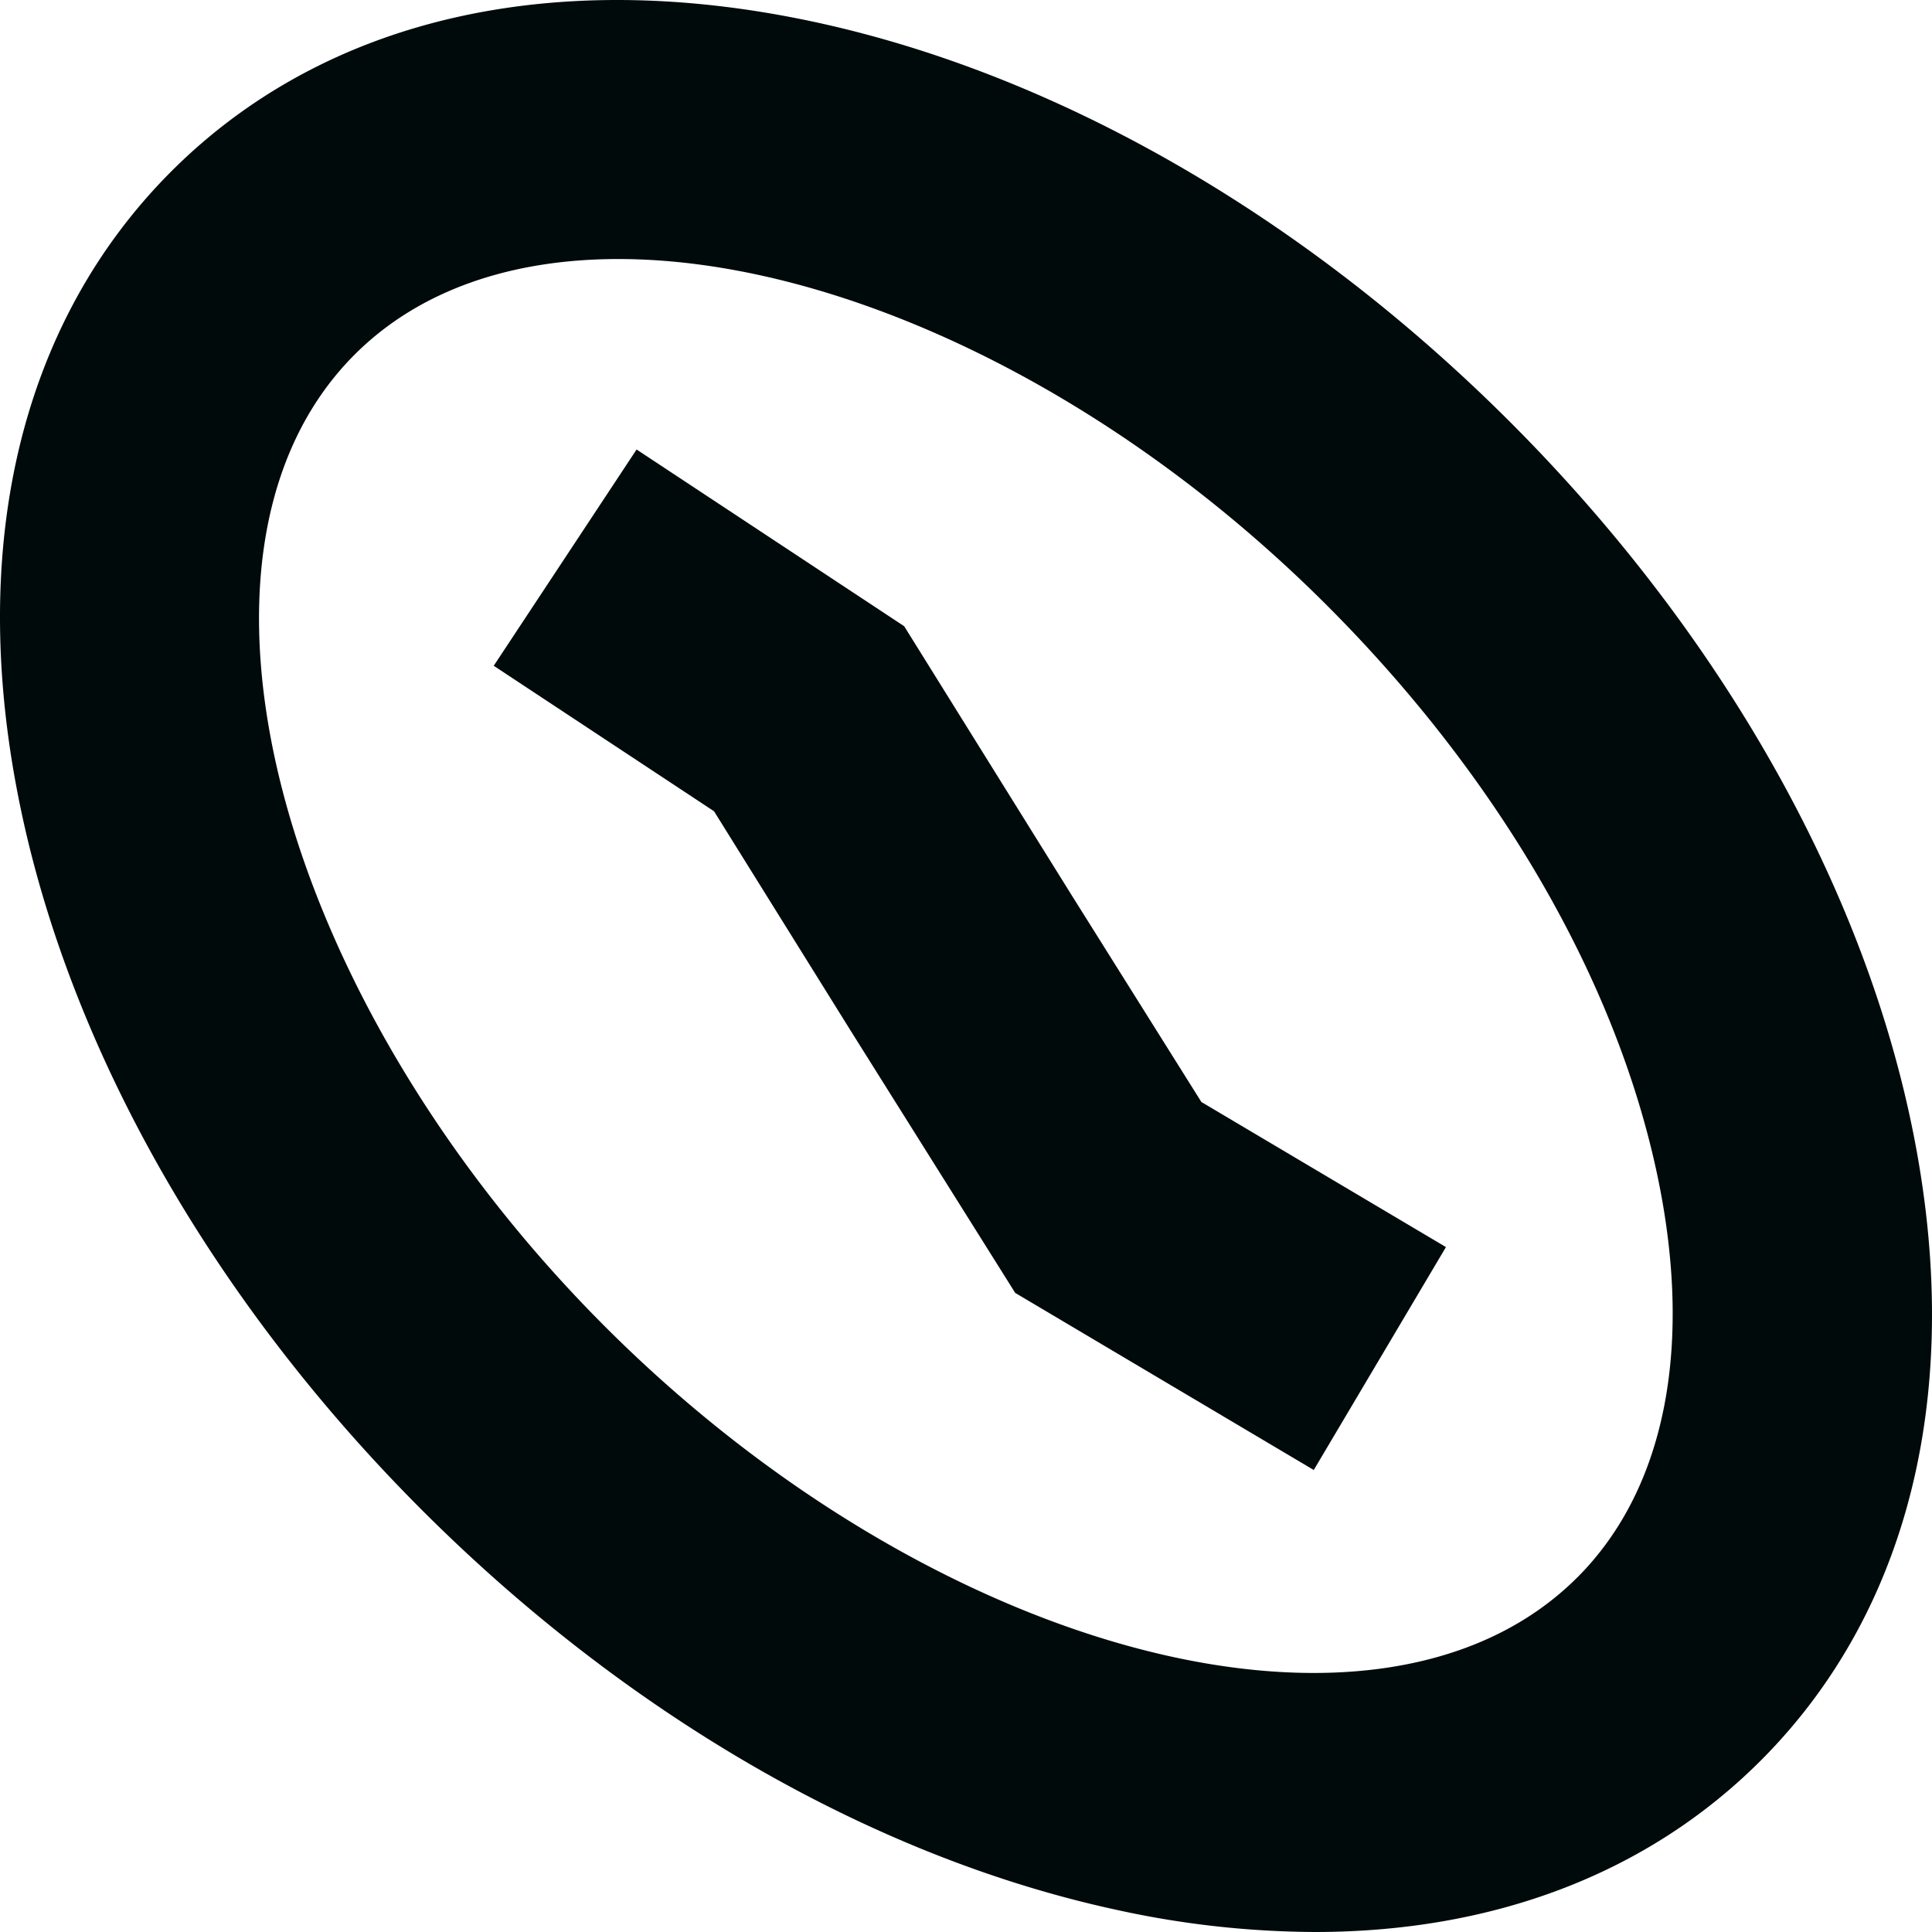 <?xml version="1.0" encoding="UTF-8"?> <svg xmlns="http://www.w3.org/2000/svg" width="200" height="200" viewBox="0 0 200 200"><path d="M197.687,115.5c-5.438-25.076-20.13-50.583-41.367-71.821S109.574,7.752,84.5,2.313c-27.211-5.9-50.915-.422-66.762,15.424h0C1.892,33.585-3.588,57.3,2.312,84.5c5.439,25.077,20.131,50.583,41.368,71.82s46.745,35.929,71.82,41.368A97.231,97.231,0,0,0,136.11,200c18.492,0,34.462-6.048,46.152-17.737C198.109,166.416,203.588,142.706,197.687,115.5Zm-34.4,47.789c-20.24,20.244-66.329,8.364-100.636-25.943S16.466,56.954,36.71,36.71h0c6.714-6.715,16.27-9.895,27.3-9.895,22.22,0,50.409,12.912,73.337,35.838,17.641,17.641,29.758,38.43,34.119,58.536C175.365,139.167,172.462,154.119,163.289,163.29Zm-38.921-49.212,25.318,15.02L136,152.174l-30.906-18.333L88.118,106.789l-14.2-22.806L51.111,68.921,65.9,46.532,93.6,64.825l17.274,27.743Z" fill="#000a0b"></path></svg> 